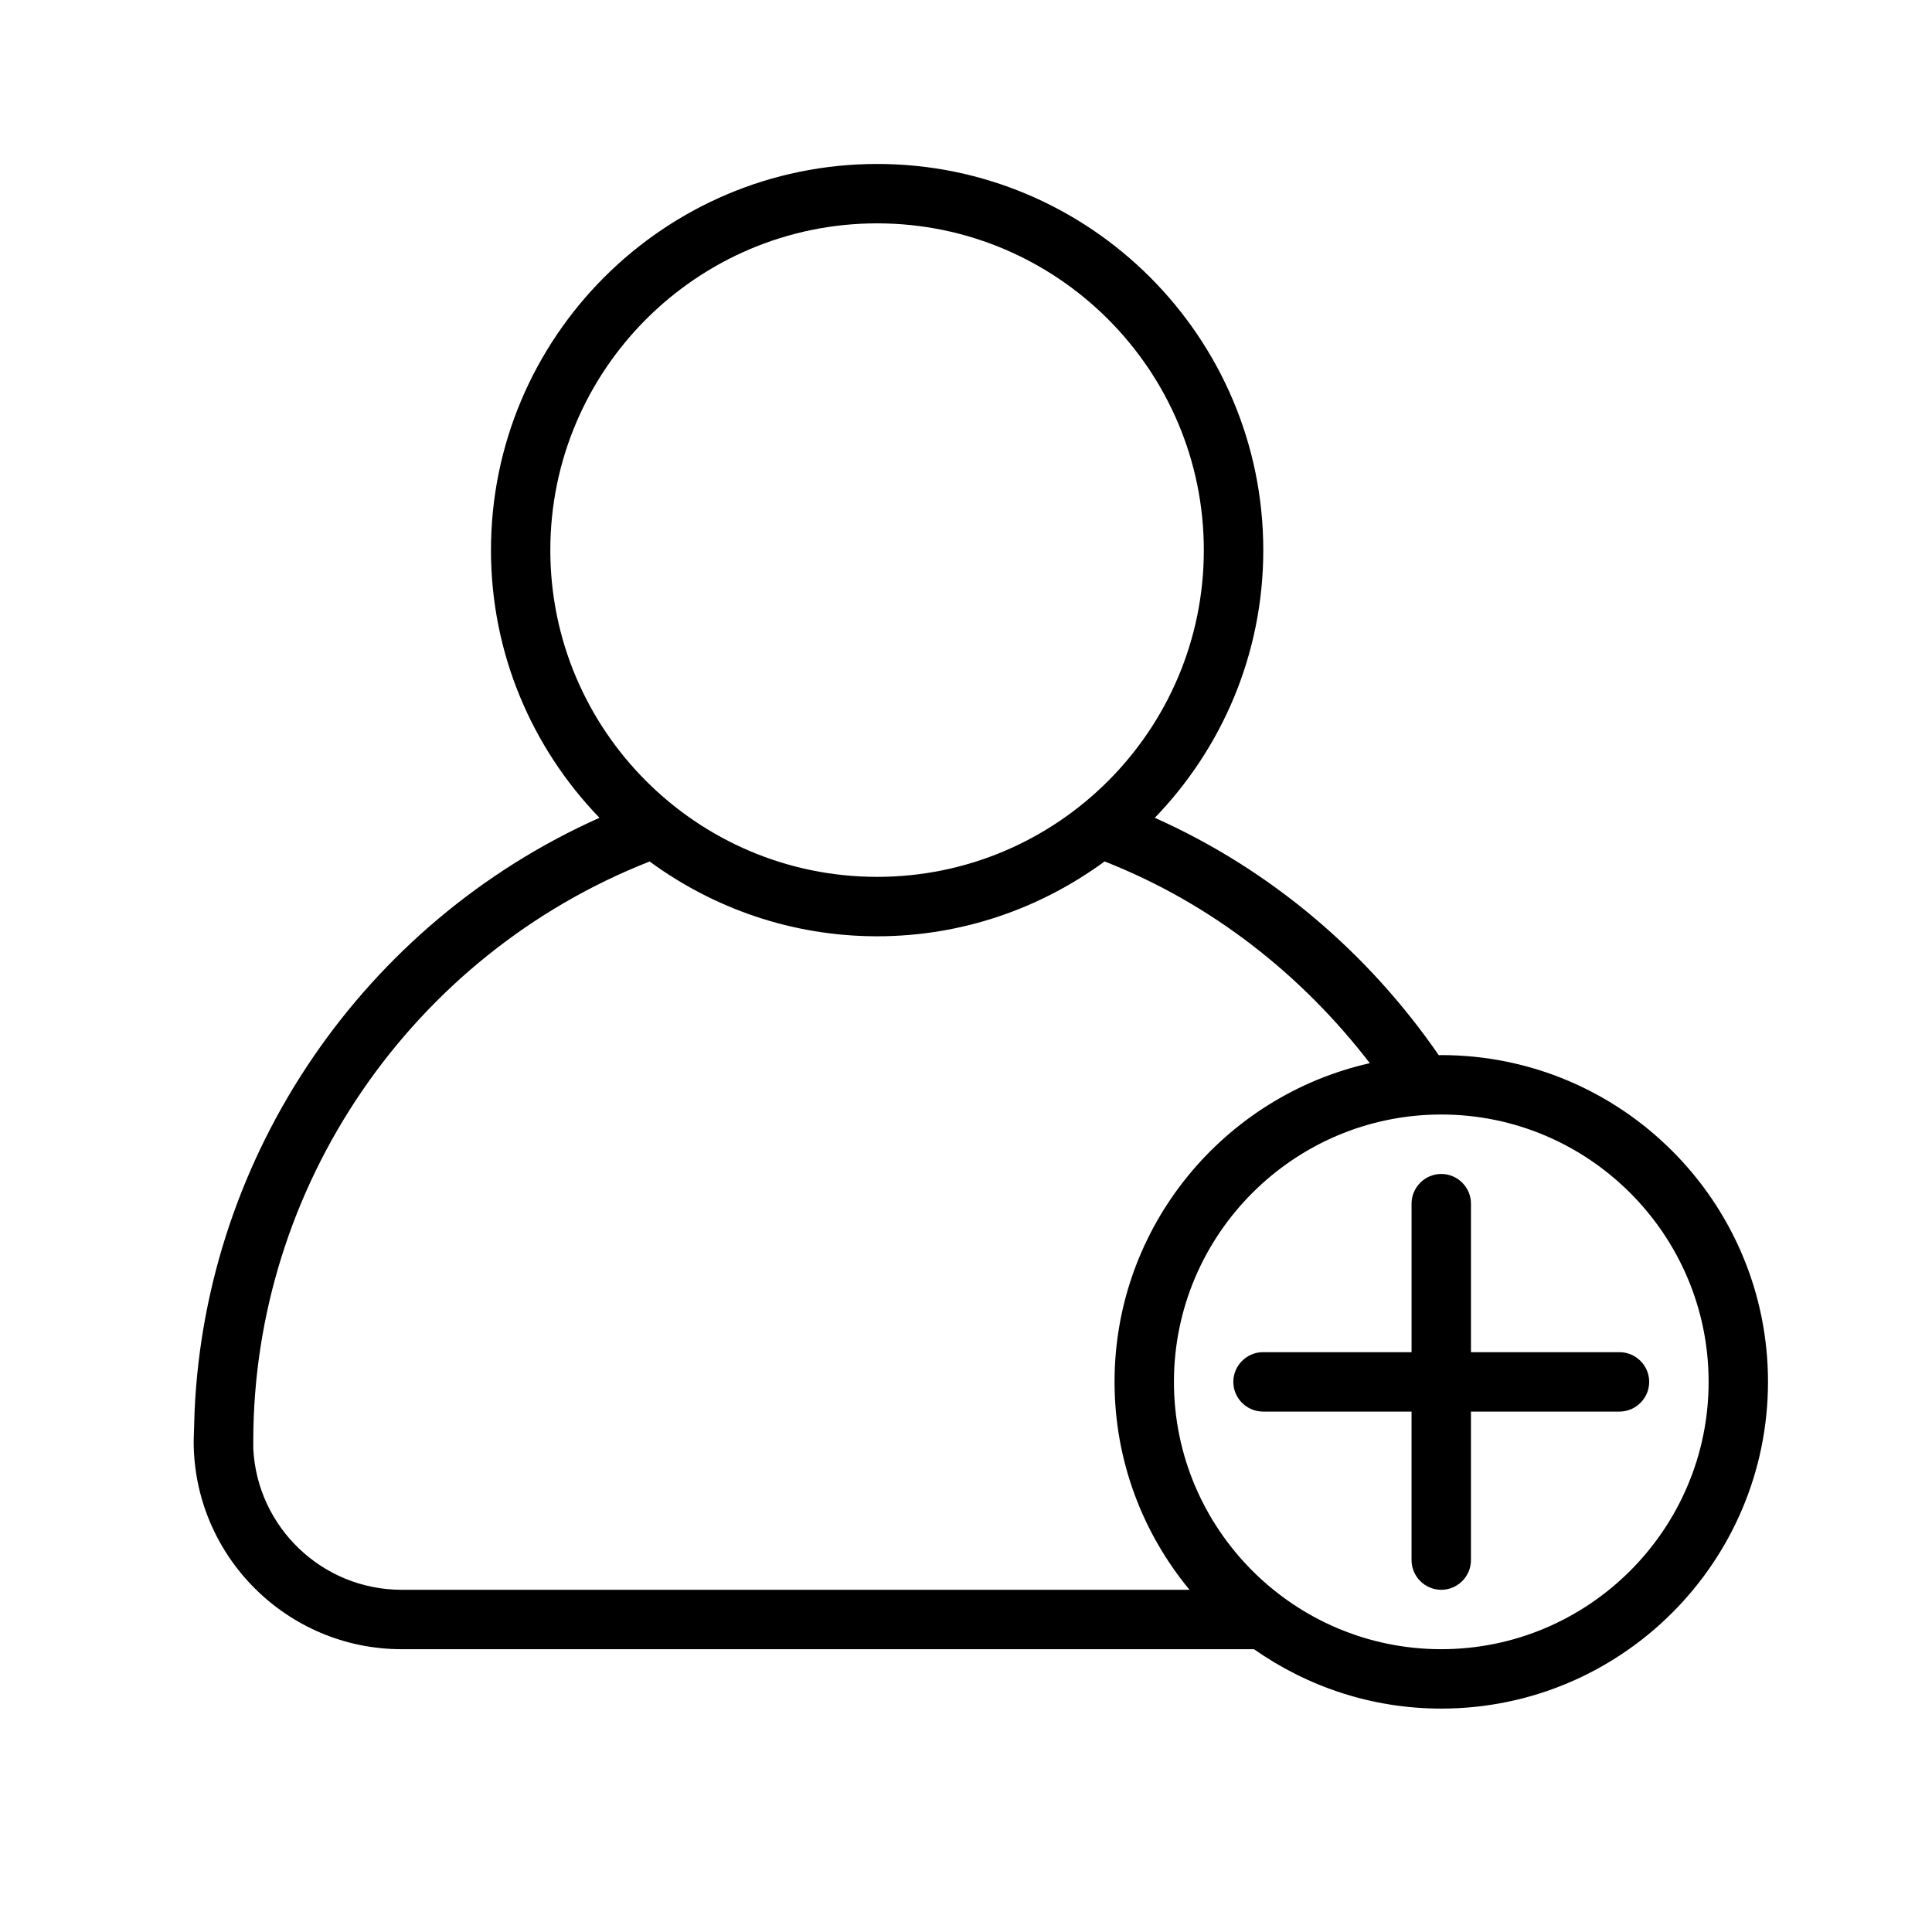 <?xml version="1.0" encoding="UTF-8"?>
<!-- Uploaded to: SVG Repo, www.svgrepo.com, Generator: SVG Repo Mixer Tools -->
<svg fill="#000000" width="800px" height="800px" version="1.1" viewBox="144 144 512 512" xmlns="http://www.w3.org/2000/svg">
 <g>
  <path d="m573.18 502.34h-39.359v-39.359c0-4.328-3.543-7.871-7.871-7.871s-7.871 3.543-7.871 7.871v39.359h-39.363c-4.328 0-7.871 3.543-7.871 7.871s3.543 7.871 7.871 7.871h39.359v39.359c0 4.328 3.543 7.871 7.871 7.871s7.871-3.543 7.871-7.871v-39.359h39.363c4.328 0 7.871-3.543 7.871-7.871s-3.543-7.871-7.871-7.871z"/>
  <path d="m525.95 423.61c-0.219 0-0.426 0.031-0.66 0.031-18.625-27-44.32-49.105-75.258-62.914 17.773-18.406 28.75-43.391 28.75-70.926 0-56.426-45.91-102.35-102.32-102.35-56.426 0-102.35 45.926-102.35 102.35 0 27.535 10.988 52.523 28.75 70.926-62.379 27.836-104.3 89.02-107.3 157.35l-0.238 7.871c0 30.387 24.719 55.105 55.105 55.105h225.89c14.09 9.887 31.156 15.742 49.625 15.742 47.75 0 86.594-38.84 86.594-86.594 0-47.746-38.84-86.59-86.594-86.59zm-236.11-133.81c0-47.75 38.855-86.609 86.609-86.609 47.734 0 86.578 38.855 86.578 86.609 0 47.734-38.84 86.578-86.578 86.578-47.75 0-86.609-38.84-86.609-86.578zm-39.406 275.51c-21.066 0-38.32-16.641-39.312-37.438v-1.926c0-67.715 42.066-128.9 105.03-153.64 16.941 12.406 37.738 19.82 60.301 19.82 22.547 0 43.344-7.43 60.285-19.836 28.496 11.211 52.316 30.133 70.281 53.465-38.652 8.691-67.652 43.219-67.652 84.453 0 20.926 7.477 40.117 19.867 55.105zm275.52 15.742c-39.047 0-70.848-31.805-70.848-70.848 0-39.047 31.805-70.848 70.848-70.848 39.047 0 70.848 31.805 70.848 70.848 0.004 39.047-31.801 70.848-70.848 70.848z"/>
 </g>
</svg>
